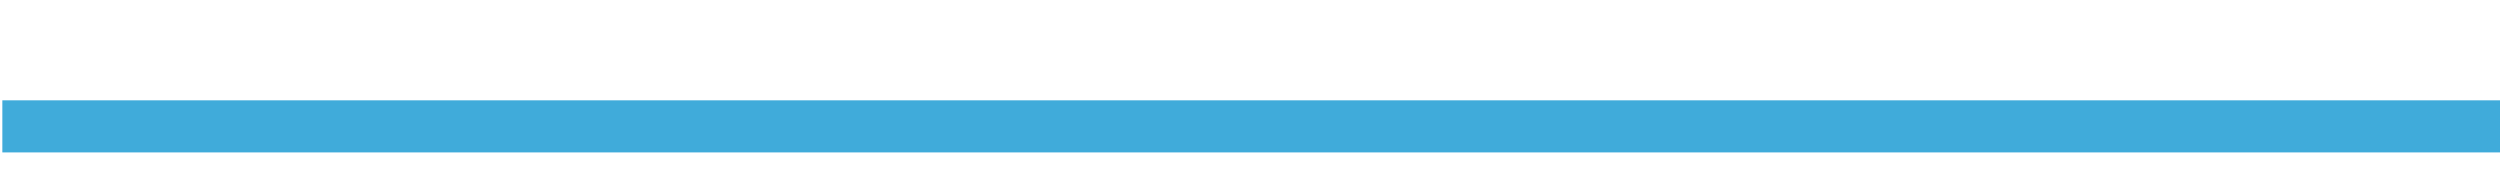 <?xml version="1.0" encoding="utf-8"?><svg id="anim-article" image-rendering="auto" baseProfile="basic" version="1.1" x="0px" y="0px" width="1920" height="150" xmlns="http://www.w3.org/2000/svg" xmlns:xlink="http://www.w3.org/1999/xlink"><defs><filter id="filter3" filterUnits="objectBoundingBox" width="100%" height="100%" x="0%" y="0%"><feColorMatrix type="matrix" in="SourceGraphic" result="colorTrans" values="0 0 0 0 1 0 0 0 0 1 0 0 0 0 1 0 0 0 1 0"/></filter><g id="Symbole-1" overflow="visible"><g><g id="Layer2_0_FILL"><path fill="#40ABDA" stroke="none" d="M90.45 90.45Q106 74.95 106 53 106 31.05 90.45 15.5 74.95 0 53 0 31.05 0 15.5 15.5 0 31.05 0 53 0 74.95 15.5 90.45 31.05 106 53 106 74.95 106 90.45 90.45Z"/></g></g></g></defs><g id="copie-copie-S.__C3.__A9quence-1" overflow="visible"><g><g id="Layer1_0_FILL"><path fill="#40ABDA" stroke="none" d="M1920.95 117.05L1920.95 77.05 1.8 77.05 1.8 117.05 1920.95 117.05Z"/></g></g><g display="none"><use xlink:href="#Symbole-1" transform="matrix(-.02 .028 -.028 -.02 1618.75 -3.85)"><animateTransform attributeName="transform" additive="replace" type="translate" repeatCount="indefinite" dur="3.458s" keyTimes="0;.145;.181;1" values="1616.3,-3.45;1616.3,-3.45;1618.05,-3.55;1618.05,-3.55"/><animateTransform attributeName="transform" additive="sum" type="rotate" repeatCount="indefinite" dur="3.458s" keyTimes="0;.145;.181;1" values="125.084,0,0;125.084,0,0;125.091,0,0;125.091,0,0"/><animateTransform attributeName="transform" additive="sum" type="scale" repeatCount="indefinite" dur="3.458s" keyTimes="0;.145;.181;1" values=".034,.034;.034,.034;.016,.016;.016,.016"/><animateTransform attributeName="transform" additive="sum" type="translate" repeatCount="indefinite" dur="3.458s" keyTimes="0;.145;.181;1" values="-49.55,-52.75;-49.55,-52.75;-48.3,-46.85;-48.3,-46.85"/></use><animate attributeName="display" repeatCount="indefinite" dur="3.458s" keyTimes="0;.145;.193;1" values="none;inline;none;none"/></g><g display="none"><use xlink:href="#Symbole-1" transform="matrix(-.02 .028 -.028 -.02 1613.45 -6.85)"><animateTransform attributeName="transform" additive="replace" type="translate" repeatCount="indefinite" dur="3.458s" keyTimes="0;.145;.181;1" values="1611.05,-6.4;1611.05,-6.4;1609.75,-11.1;1609.75,-11.1"/><animateTransform attributeName="transform" additive="sum" type="rotate" repeatCount="indefinite" dur="3.458s" keyTimes="0;.145;.181;1" values="125.084,0,0;125.084,0,0;125.091,0,0;125.091,0,0"/><animateTransform attributeName="transform" additive="sum" type="scale" repeatCount="indefinite" dur="3.458s" keyTimes="0;.145;.181;1" values=".034,.034;.034,.034;.016,.016;.016,.016"/><animateTransform attributeName="transform" additive="sum" type="translate" repeatCount="indefinite" dur="3.458s" keyTimes="0;.145;.181;1" values="-49.9,-50.7;-49.9,-50.7;-46.5,-44.3;-46.5,-44.3"/></use><animate attributeName="display" repeatCount="indefinite" dur="3.458s" keyTimes="0;.145;.193;1" values="none;inline;none;none"/></g><g display="none"><use xlink:href="#Symbole-1" transform="matrix(-.02 .028 -.028 -.02 1611.4 -.3)"><animateTransform attributeName="transform" additive="replace" type="translate" repeatCount="indefinite" dur="3.458s" keyTimes="0;.145;.181;1" values="1609.001,.15;1609.001,.15;1606.3,3.551;1606.3,3.551"/><animateTransform attributeName="transform" additive="sum" type="rotate" repeatCount="indefinite" dur="3.458s" keyTimes="0;.145;.181;1" values="125.084,0,0;125.084,0,0;125.091,0,0;125.091,0,0"/><animateTransform attributeName="transform" additive="sum" type="scale" repeatCount="indefinite" dur="3.458s" keyTimes="0;.145;.181;1" values=".034,.034;.034,.034;.016,.016;.016,.016"/><animateTransform attributeName="transform" additive="sum" type="translate" repeatCount="indefinite" dur="3.458s" keyTimes="0;.145;.181;1" values="-51.1,-49.85;-51.1,-49.85;-56.05,-41.4;-56.05,-41.4"/></use><animate attributeName="display" repeatCount="indefinite" dur="3.458s" keyTimes="0;.145;.193;1" values="none;inline;none;none"/></g><g display="none"><use xlink:href="#Symbole-1" transform="matrix(-.148 .211 -.211 -.148 1633.05 93.9)"><animateTransform attributeName="transform" additive="replace" type="translate" repeatCount="indefinite" dur="3.458s" keyTimes="0;.084;.133;.265;.301;1" values="1614.05,97.288;1614.05,97.288;1614.312,44.699;1626.013,37.602;1629.552,30.602;1629.552,30.602"/><animateTransform attributeName="transform" additive="sum" type="rotate" repeatCount="indefinite" dur="3.458s" keyTimes="0;.084;.133;.265;.301;1" values="125.077,0,0;125.077,0,0;125.081,0,0;125.079,0,0;125.086,0,0;125.086,0,0"/><animateTransform attributeName="transform" additive="sum" type="scale" repeatCount="indefinite" dur="3.458s" keyTimes="0;.084;.133;.265;.301;1" values=".258,.258;.258,.258;.582,.582;.453,.453;.042,.042;.042,.042"/><animateTransform attributeName="transform" additive="sum" type="translate" repeatCount="indefinite" dur="3.458s" keyTimes="0;.133;.265;.301;1" values="-53.05,-52.65;-53.05,-52.65;-53.1,-52.75;-54.4,-52.4;-54.4,-52.4"/></use><animate attributeName="display" repeatCount="indefinite" dur="3.458s" keyTimes="0;.084;.313;1" values="none;inline;none;none"/></g><g display="none"><use xlink:href="#Symbole-1" transform="matrix(-.02 .028 -.028 -.02 1636.8 28.55)"><animateTransform attributeName="transform" additive="replace" type="translate" repeatCount="indefinite" dur="3.458s" keyTimes="0;.289;.325;1" values="1634.402,29.052;1634.402,29.052;1643.95,27.6;1643.95,27.6"/><animateTransform attributeName="transform" additive="sum" type="rotate" repeatCount="indefinite" dur="3.458s" keyTimes="0;.289;.325;1" values="125.084,0,0;125.084,0,0;125.091,0,0;125.091,0,0"/><animateTransform attributeName="transform" additive="sum" type="scale" repeatCount="indefinite" dur="3.458s" keyTimes="0;.289;.325;1" values=".034,.034;.034,.034;.016,.016;.016,.016"/><animateTransform attributeName="transform" additive="sum" type="translate" repeatCount="indefinite" dur="3.458s" keyTimes="0;.289;.325;1" values="-52.3,-48.95;-52.3,-48.95;-62.2,-44.8;-62.2,-44.8"/></use><animate attributeName="display" repeatCount="indefinite" dur="3.458s" keyTimes="0;.289;.337;1" values="none;inline;none;none"/></g><g display="none"><use xlink:href="#Symbole-1" transform="matrix(-.02 .028 -.028 -.02 1631.55 25.55)"><animateTransform attributeName="transform" additive="replace" type="translate" repeatCount="indefinite" dur="3.458s" keyTimes="0;.289;.325;1" values="1629.151,26.051;1629.151,26.051;1626.451,13.6;1626.451,13.6"/><animateTransform attributeName="transform" additive="sum" type="rotate" repeatCount="indefinite" dur="3.458s" keyTimes="0;.289;.325;1" values="125.084,0,0;125.084,0,0;125.091,0,0;125.091,0,0"/><animateTransform attributeName="transform" additive="sum" type="scale" repeatCount="indefinite" dur="3.458s" keyTimes="0;.289;.325;1" values=".034,.034;.034,.034;.016,.016;.016,.016"/><animateTransform attributeName="transform" additive="sum" type="translate" repeatCount="indefinite" dur="3.458s" keyTimes="0;.289;.325;1" values="-52.3,-49;-52.3,-49;-58.85,-50.95;-58.85,-50.95"/></use><animate attributeName="display" repeatCount="indefinite" dur="3.458s" keyTimes="0;.289;.337;1" values="none;inline;none;none"/></g><g display="none"><use xlink:href="#Symbole-1" transform="matrix(-.02 .028 -.028 -.02 1629.55 32.15)"><animateTransform attributeName="transform" additive="replace" type="translate" repeatCount="indefinite" dur="3.458s" keyTimes="0;.301;.337;1" values="1627.101,32.651;1627.101,32.651;1630,35.45;1630,35.45"/><animateTransform attributeName="transform" additive="sum" type="rotate" repeatCount="indefinite" dur="3.458s" keyTimes="0;.301;.337;1" values="125.084,0,0;125.084,0,0;125.091,0,0;125.091,0,0"/><animateTransform attributeName="transform" additive="sum" type="scale" repeatCount="indefinite" dur="3.458s" keyTimes="0;.301;.337;1" values=".034,.034;.034,.034;.016,.016;.016,.016"/><animateTransform attributeName="transform" additive="sum" type="translate" repeatCount="indefinite" dur="3.458s" keyTimes="0;.301;.337;1" values="-53.15,-50.2;-53.15,-50.2;-50.85,-45.05;-50.85,-45.05"/></use><animate attributeName="display" repeatCount="indefinite" dur="3.458s" keyTimes="0;.301;.373;1" values="none;inline;none;none"/></g><g display="none"><use xlink:href="#Symbole-1" transform="matrix(-.234 .333 -.333 -.234 1656.5 85.6)"><animateTransform attributeName="transform" additive="replace" type="translate" repeatCount="indefinite" dur="3.458s" keyTimes="0;.084;.229;.289;.349;1" values="1626.357,90.839;1626.357,90.839;1577.601,87.035;1567.651,84.042;1567.647,97.041;1567.647,97.041"/><animateTransform attributeName="transform" additive="sum" type="rotate" repeatCount="indefinite" dur="3.458s" keyTimes="0;.229;.289;.349;1" values="125.08,0,0;125.08,0,0;125.083,0,0;125.079,0,0;125.079,0,0"/><animateTransform attributeName="transform" additive="sum" type="skewX" repeatCount="indefinite" dur="3.458s" keyTimes="0;.084;.229;.289;.349;1" values="0;0;-.001;0;-.001;-.001"/><animateTransform attributeName="transform" additive="sum" type="scale" repeatCount="indefinite" dur="3.458s" keyTimes="0;.084;.229;.289;.349;1" values=".407,.407;.407,.407;1.088,1.102;1.032,1.046;.247,.25;.247,.25"/><animateTransform attributeName="transform" additive="sum" type="translate" repeatCount="indefinite" dur="3.458s" keyTimes="0;.084;.229;.289;.349;1" values="-52.95,-53.2;-52.95,-53.2;-53.3,-53.3;-53.3,-53.2;-53.35,-52.8;-53.35,-52.8"/></use><animate attributeName="display" repeatCount="indefinite" dur="3.458s" keyTimes="0;.084;1" values="none;inline;inline"/></g><g display="none"><use xlink:href="#Symbole-1" transform="matrix(-.221 .314 -.314 -.221 1675.6 82.55)"><animateTransform attributeName="transform" additive="replace" type="translate" repeatCount="indefinite" dur="3.458s" keyTimes="0;.084;.205;.253;1" values="1647.269,87.551;1647.269,87.551;1658.952,60.75;1685.651,63.599;1685.651,63.599"/><animateTransform attributeName="transform" additive="sum" type="rotate" repeatCount="indefinite" dur="3.458s" keyTimes="0;.084;.205;.253;1" values="125.077,0,0;125.077,0,0;125.079,0,0;125.066,0,0;125.066,0,0"/><animateTransform attributeName="transform" additive="sum" type="scale" repeatCount="indefinite" dur="3.458s" keyTimes="0;.084;.205;.253;1" values=".384,.384;.384,.384;.211,.211;.043,.043;.043,.043"/><animateTransform attributeName="transform" additive="sum" type="translate" repeatCount="indefinite" dur="3.458s" keyTimes="0;.084;.205;.253;1" values="-53.05,-52.85;-53.05,-52.85;-53,-52.35;-54.65,-47.35;-54.65,-47.35"/></use><animate attributeName="display" repeatCount="indefinite" dur="3.458s" keyTimes="0;.084;.265;1" values="none;inline;none;none"/></g><g display="none"><use xlink:href="#Symbole-1" transform="matrix(-.349 .161 -.161 -.349 1666.3 92.6)"><animateTransform attributeName="transform" additive="replace" type="translate" repeatCount="indefinite" dur="3.458s" keyTimes="0;.096;.181;.289;1" values="1639.354,82.753;1639.354,82.753;1664.707,84.496;1679.551,89.9;1679.551,89.9"/><animateTransform attributeName="transform" additive="sum" type="rotate" repeatCount="indefinite" dur="3.458s" keyTimes="0;.096;.181;.289;1" values="155.196,0,0;155.196,0,0;155.198,0,0;155.205,0,0;155.205,0,0"/><animateTransform attributeName="transform" additive="sum" type="scale" repeatCount="indefinite" dur="3.458s" keyTimes="0;.096;.181;.289;1" values=".384,.384;.384,.384;.211,.211;.043,.043;.043,.043"/><animateTransform attributeName="transform" additive="sum" type="translate" repeatCount="indefinite" dur="3.458s" keyTimes="0;.096;.181;.289;1" values="-52.9,-52.55;-52.9,-52.55;-52.8,-52.35;-53.75,-48;-53.75,-48"/></use><animate attributeName="display" repeatCount="indefinite" dur="3.458s" keyTimes="0;.096;.301;1" values="none;inline;none;none"/></g><g display="none"><use xlink:href="#Symbole-1" transform="matrix(-.335 .477 -.477 -.335 1659.35 75.6)"><animateTransform attributeName="transform" additive="replace" type="translate" repeatCount="indefinite" dur="3.458s" keyTimes="0;.145;.241;.374;1" values="1616.464,83.194;1616.464,83.194;1584.467,48.692;1566.551,96.798;1566.551,96.798" keySplines=".25 .5 .5 1;.25 .5 .5 1;.5 0 .75 .5;.1 .1 .9 .9" calcMode="spline"/><animateTransform attributeName="transform" additive="sum" type="rotate" repeatCount="indefinite" dur="3.458s" keyTimes="0;.145;.241;.374;1" values="125.081,0,0;125.081,0,0;125.082,0,0;125.08,0,0;125.08,0,0" keySplines=".25 .5 .5 1;.25 .5 .5 1;.5 0 .75 .5;.1 .1 .9 .9" calcMode="spline"/><animateTransform attributeName="transform" additive="sum" type="scale" repeatCount="indefinite" dur="3.458s" keyTimes="0;.145;.241;.374;1" values=".582,.582;.582,.582;.749,.749;.266,.266;.266,.266" keySplines=".25 .5 .5 1;.25 .5 .5 1;.5 0 .75 .5;.1 .1 .9 .9" calcMode="spline"/><animateTransform attributeName="transform" additive="sum" type="translate" repeatCount="indefinite" dur="3.458s" keyTimes="0;.145;.241;.374;1" values="-52.9,-52.75;-52.9,-52.75;-53,-52.7;-52.8,-52.6;-52.8,-52.6" keySplines=".25 .5 .5 1;.25 .5 .5 1;.5 0 .75 .5;.1 .1 .9 .9" calcMode="spline"/></use><animate attributeName="display" repeatCount="indefinite" dur="3.458s" keyTimes="0;.145;1" values="none;inline;inline"/></g><g display="none"><use xlink:href="#Symbole-1" transform="matrix(-.153 .218 -.218 -.153 1616.1 103.3)"><animateTransform attributeName="transform" additive="replace" type="translate" repeatCount="indefinite" dur="3.458s" keyTimes="0;.229;.337;.422;1" values="1596.561,106.804;1596.561,106.804;1596.544,106.696;1576.556,96.712;1576.556,96.712"/><animateTransform attributeName="transform" additive="sum" type="rotate" repeatCount="indefinite" dur="3.458s" keyTimes="0;.337;.422;1" values="125.08,0,0;125.08,0,0;125.077,0,0;125.077,0,0"/><animateTransform attributeName="transform" additive="sum" type="scale" repeatCount="indefinite" dur="3.458s" keyTimes="0;.229;.337;.422;1" values=".266,.266;.266,.266;.55,.55;.336,.336;.336,.336"/><animateTransform attributeName="transform" additive="sum" type="translate" repeatCount="indefinite" dur="3.458s" keyTimes="0;.229;.337;.422;1" values="-52.95,-52.45;-52.95,-52.45;-52.75,-52.5;-52.65,-52.4;-52.65,-52.4"/></use><animate attributeName="display" repeatCount="indefinite" dur="3.458s" keyTimes="0;.229;1" values="none;inline;inline"/></g><g display="none"><use xlink:href="#Symbole-1" transform="matrix(-.153 .218 -.218 -.153 1539.55 75)"><animateTransform attributeName="transform" additive="replace" type="translate" repeatCount="indefinite" dur="3.458s" keyTimes="0;.253;.349;.398;1" values="1520.047,78.545;1520.047,78.545;1520.136,78.55;1510.049,58.45;1510.049,58.45"/><animateTransform attributeName="transform" additive="sum" type="rotate" repeatCount="indefinite" dur="3.458s" keyTimes="0;.253;.349;.398;1" values="125.08,0,0;125.08,0,0;125.081,0,0;125.072,0,0;125.072,0,0"/><animateTransform attributeName="transform" additive="sum" type="scale" repeatCount="indefinite" dur="3.458s" keyTimes="0;.253;.349;.398;1" values=".266,.266;.266,.266;.647,.647;.094,.094;.094,.094"/><animateTransform attributeName="transform" additive="sum" type="translate" repeatCount="indefinite" dur="3.458s" keyTimes="0;.253;.349;.398;1" values="-53,-52.25;-53,-52.25;-53.05,-52.55;-53.15,-52.65;-53.15,-52.65"/></use><animate attributeName="display" repeatCount="indefinite" dur="3.458s" keyTimes="0;.253;.41;1" values="none;inline;none;none"/></g><g display="none"><use xlink:href="#Symbole-1" transform="matrix(-.045 .064 -.065 -.045 1603.5 86)" filter="url(#filter3)"><animateTransform attributeName="transform" additive="replace" type="translate" repeatCount="indefinite" dur="3.458s" keyTimes="0;.169;.229;.313;.337;1" values="1597.655,87;1597.655,87;1577.712,87.053;1565.691,89.046;1565.701,88.951;1565.701,88.951" keySplines=".49 0 .745 .5;.49 0 .745 .5;0 0 1 1;0 0 1 1;.1 .1 .9 .9" calcMode="spline"/><animateTransform attributeName="transform" additive="sum" type="rotate" repeatCount="indefinite" dur="3.458s" keyTimes="0;.169;.229;.313;.337;1" values="125.05,0,0;125.05,0,0;125.081,0,0;125.081,0,0;125.053,0,0;125.053,0,0" keySplines=".49 0 .745 .5;.49 0 .745 .5;0 0 1 1;0 0 1 1;.1 .1 .9 .9" calcMode="spline"/><animateTransform attributeName="transform" additive="sum" type="skewX" repeatCount="indefinite" dur="3.458s" keyTimes="0;.169;.229;.313;.337;1" values="0;0;.001;.002;0;0" keySplines=".49 0 .745 .5;.49 0 .745 .5;0 0 1 1;0 0 1 1;.1 .1 .9 .9" calcMode="spline"/><animateTransform attributeName="transform" additive="sum" type="skewY" repeatCount="indefinite" dur="3.458s" keyTimes="0;.169;.229;.313;.337;1" values=".005;.005;0;0;179;179" keySplines=".49 0 .745 .5;.49 0 .745 .5;0 0 1 1;0 0 1 1;.1 .1 .9 .9" calcMode="spline"/><animateTransform attributeName="transform" additive="sum" type="scale" repeatCount="indefinite" dur="3.458s" keyTimes="0;.169;.229;.313;.337;1" values=".078,.079;.078,.079;.827,.838;.298,.302;.038,.039;.038,.039" keySplines=".49 0 .745 .5;.49 0 .745 .5;0 0 1 1;0 0 1 1;.1 .1 .9 .9" calcMode="spline"/><animateTransform attributeName="transform" additive="sum" type="scale" repeatCount="indefinite" dur="3.458s" keyTimes="0;.313;.337;1" values="1,1;1,1;-1,1;-1,1"/><animateTransform attributeName="transform" additive="sum" type="translate" repeatCount="indefinite" dur="3.458s" keyTimes="0;.169;.229;.313;.337;1" values="-53.55,-53.3;-53.55,-53.3;-53.3,-53.2;-53.3,-52.75;-54.25,-53.2;-54.25,-53.2" keySplines=".49 0 .745 .5;.49 0 .745 .5;0 0 1 1;0 0 1 1;.1 .1 .9 .9" calcMode="spline"/></use><animate attributeName="display" repeatCount="indefinite" dur="3.458s" keyTimes="0;.169;.349;1" values="none;inline;none;none"/></g><g display="none"><use xlink:href="#Symbole-1" transform="matrix(.06 .042 -.042 .06 1513.5 41.9)"><animateTransform attributeName="transform" additive="replace" type="translate" repeatCount="indefinite" dur="3.458s" keyTimes="0;.241;.277;1" values="1514.65,47.3;1514.65,47.3;1511.55,26.9;1511.55,26.9"/><animateTransform attributeName="transform" additive="sum" type="rotate" repeatCount="indefinite" dur="3.458s" keyTimes="0;.241;.277;1" values="35.077,0,0;35.077,0,0;35.057,0,0;35.057,0,0"/><animateTransform attributeName="transform" additive="sum" type="scale" repeatCount="indefinite" dur="3.458s" keyTimes="0;.241;.277;1" values=".073,.073;.073,.073;.034,.034;.034,.034"/><animateTransform attributeName="transform" additive="sum" type="translate" repeatCount="indefinite" dur="3.458s" keyTimes="0;.241;.277;1" values="-55.7,-51.95;-55.7,-51.95;-59.45,-46.3;-59.45,-46.3"/></use><animate attributeName="display" repeatCount="indefinite" dur="3.458s" keyTimes="0;.241;.289;1" values="none;inline;none;none"/></g><g display="none"><use xlink:href="#Symbole-1" transform="matrix(.06 .042 -.042 .06 1507.1 53.2)"><animateTransform attributeName="transform" additive="replace" type="translate" repeatCount="indefinite" dur="3.458s" keyTimes="0;.241;.277;1" values="1508.203,58.5;1508.203,58.5;1481.652,64.249;1481.652,64.249"/><animateTransform attributeName="transform" additive="sum" type="rotate" repeatCount="indefinite" dur="3.458s" keyTimes="0;.241;.277;1" values="35.077,0,0;35.077,0,0;35.057,0,0;35.057,0,0"/><animateTransform attributeName="transform" additive="sum" type="scale" repeatCount="indefinite" dur="3.458s" keyTimes="0;.241;.277;1" values=".073,.073;.073,.073;.034,.034;.034,.034"/><animateTransform attributeName="transform" additive="sum" type="translate" repeatCount="indefinite" dur="3.458s" keyTimes="0;.241;.277;1" values="-54,-50.65;-54,-50.65;-56.7,-50;-56.7,-50"/></use><animate attributeName="display" repeatCount="indefinite" dur="3.458s" keyTimes="0;.241;.289;1" values="none;inline;none;none"/></g><g display="none"><use xlink:href="#Symbole-1" transform="matrix(.06 .042 -.042 .06 1521.15 57.55)"><animateTransform attributeName="transform" additive="replace" type="translate" repeatCount="indefinite" dur="3.458s" keyTimes="0;.253;.289;1" values="1522.301,62.897;1522.301,62.897;1528.301,56.699;1528.301,56.699"/><animateTransform attributeName="transform" additive="sum" type="rotate" repeatCount="indefinite" dur="3.458s" keyTimes="0;.253;.289;1" values="35.077,0,0;35.077,0,0;35.057,0,0;35.057,0,0"/><animateTransform attributeName="transform" additive="sum" type="scale" repeatCount="indefinite" dur="3.458s" keyTimes="0;.253;.289;1" values=".073,.073;.073,.073;.034,.034;.034,.034"/><animateTransform attributeName="transform" additive="sum" type="translate" repeatCount="indefinite" dur="3.458s" keyTimes="0;.253;.289;1" values="-54.9,-50.8;-54.9,-50.8;-55.35,-45.55;-55.35,-45.55"/></use><animate attributeName="display" repeatCount="indefinite" dur="3.458s" keyTimes="0;.253;.301;1" values="none;inline;none;none"/></g></g></svg>